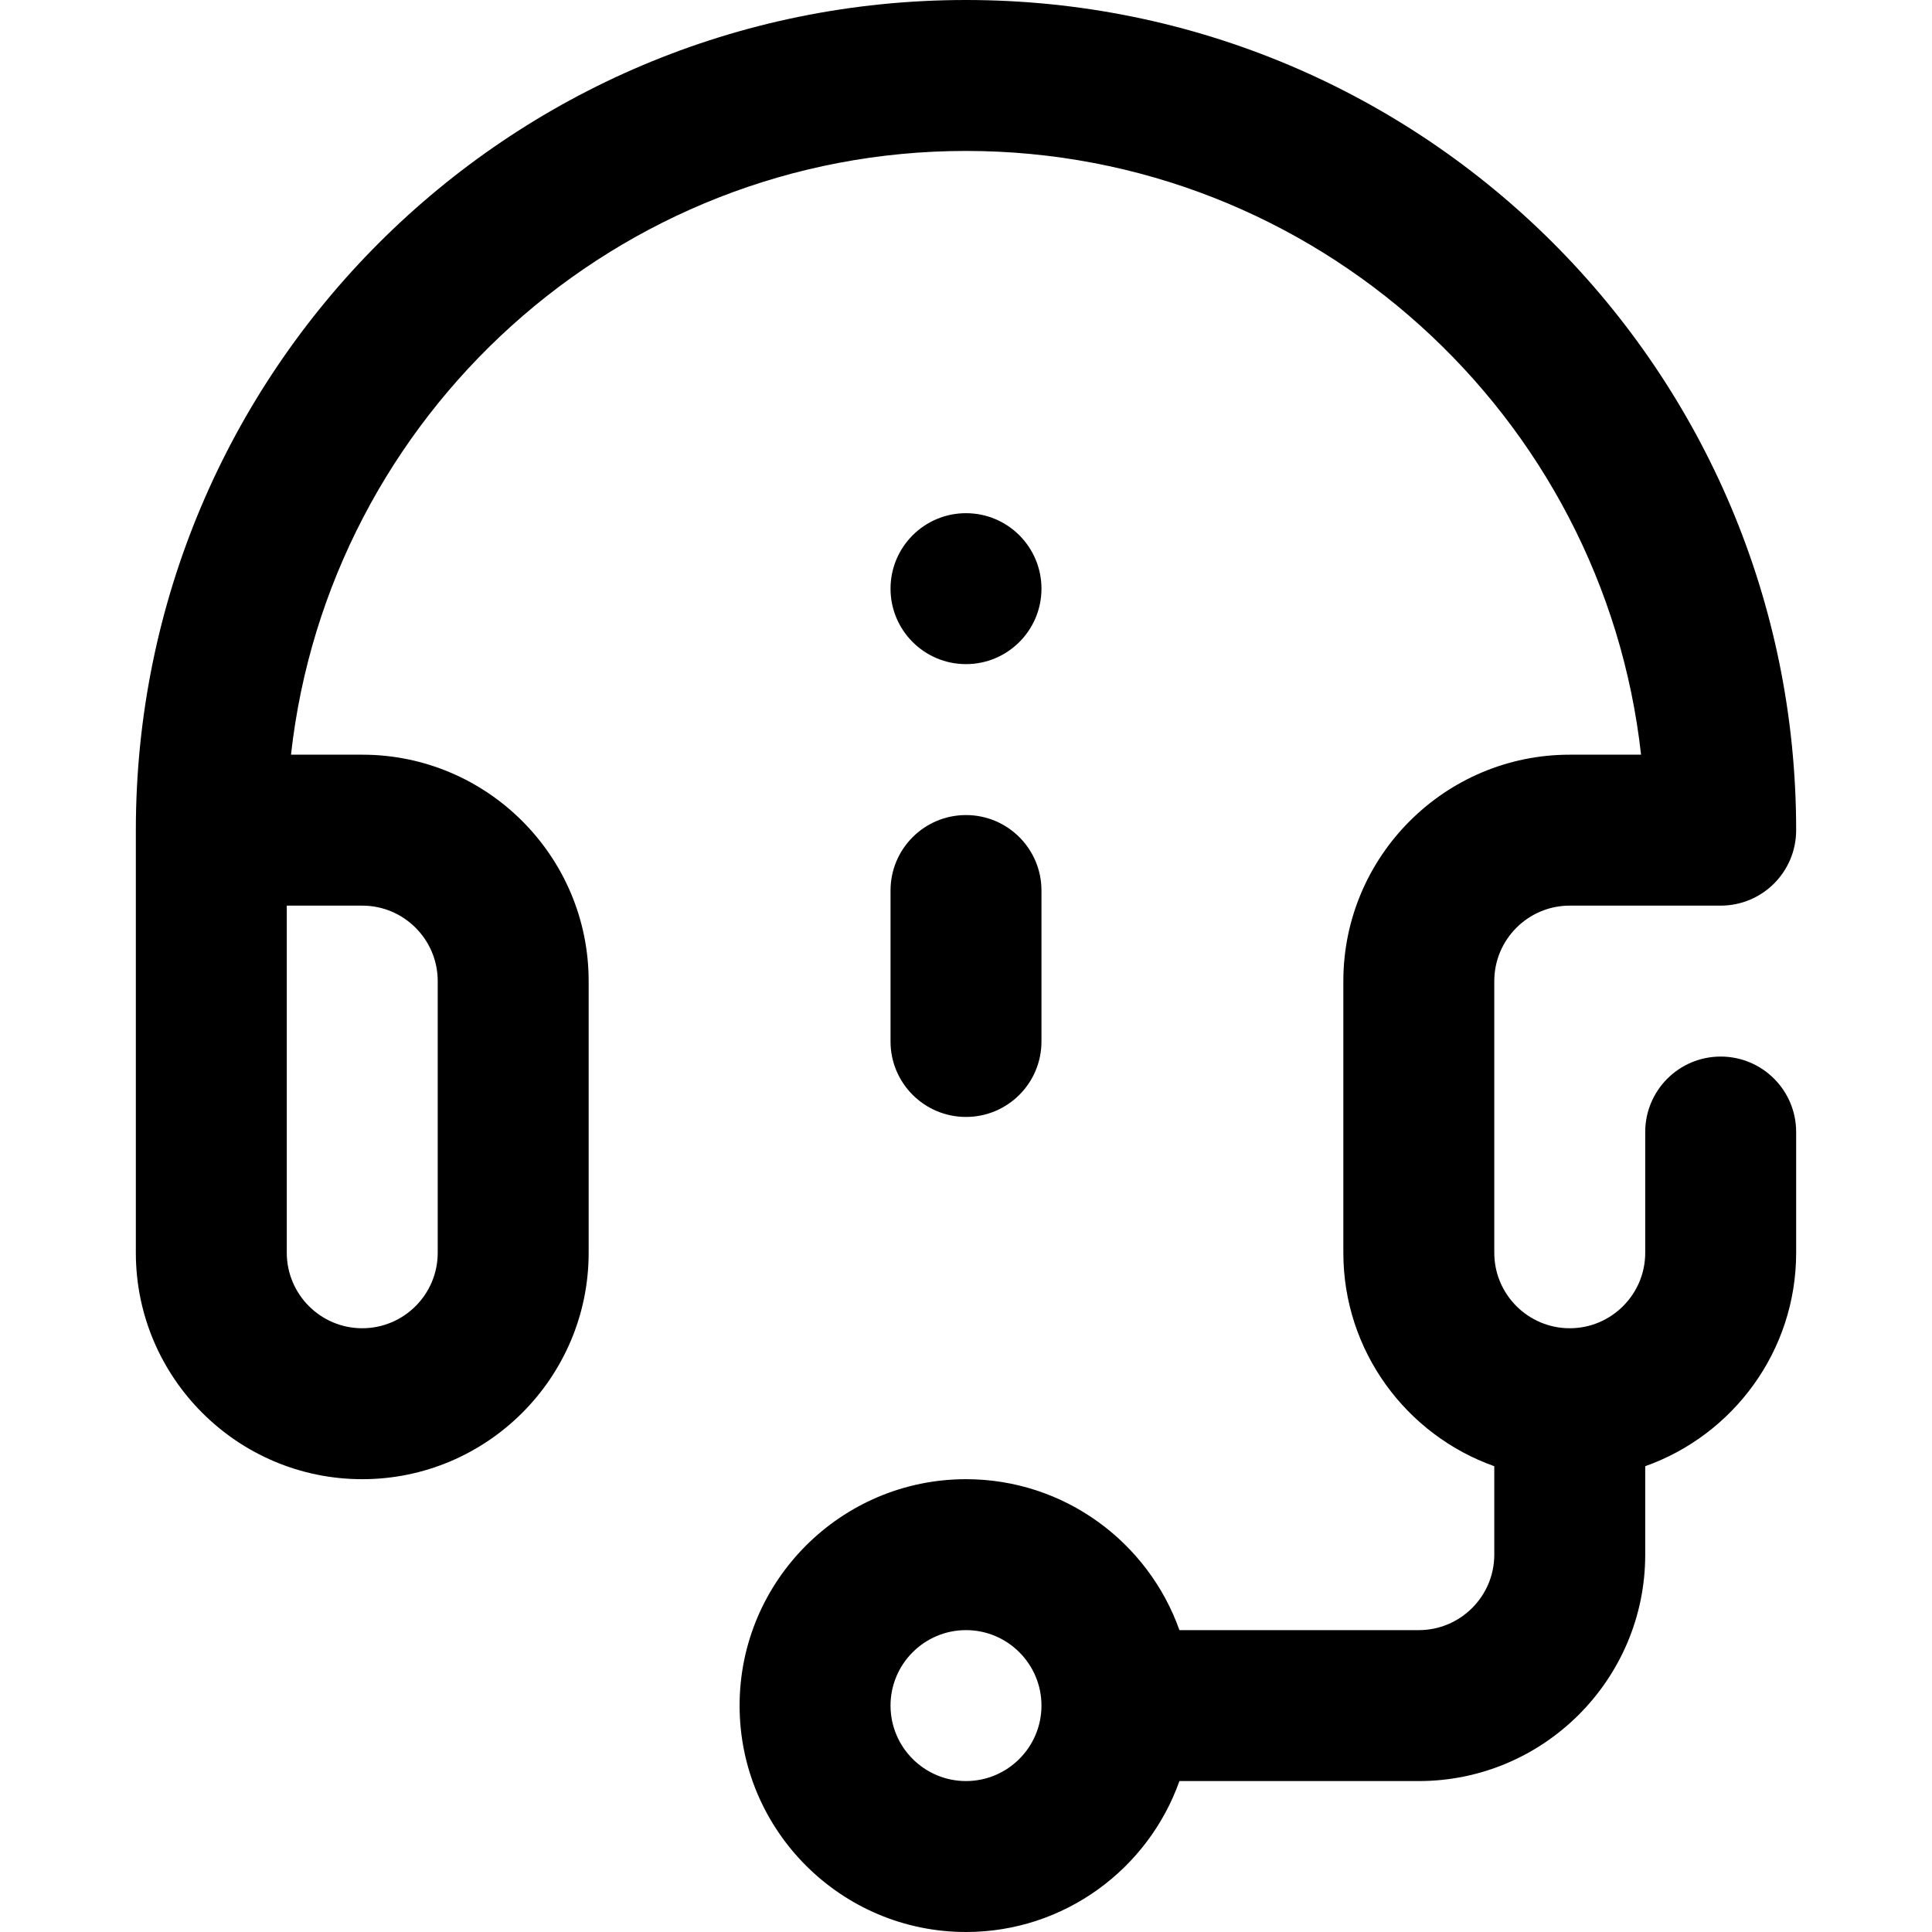 <svg xmlns="http://www.w3.org/2000/svg" id="Capa_1" width="512" height="512" enable-background="new 0 0 512 512" viewBox="0 0 512 512">
  <g>
    <path d="m256 296c11.046 0 20-8.954 20-20v-40c0-11.046-8.954-20-20-20s-20 8.954-20 20v40c0 11.046 8.954 20 20 20z"/>
    <circle cx="256" cy="156" r="20"/>
    <path d="m36 220v112c0 33.084 26.916 60 60 60s60-26.916 60-60v-72c0-33.084-26.916-60-60-60h-18.883c9.982-89.874 86.391-160 178.883-160s168.915 70.127 178.896 160h-18.896c-33.084 0-60 26.916-60 60v72c0 26.073 16.722 48.303 40 56.56v23.44c0 11.028-8.972 20-20 20h-63.44c-8.256-23.278-30.487-40-56.56-40-33.084 0-60 26.916-60 60s26.916 60 60 60c26.073 0 48.303-16.722 56.56-40h63.44c33.084 0 60-26.916 60-60v-23.44c23.278-8.256 40-30.487 40-56.56v-32c0-11.046-8.954-20-20-20s-20 8.954-20 20v32c0 11.028-8.972 20-20 20s-20-8.972-20-20v-72c0-11.028 8.972-20 20-20h40c11.046 0 20-8.954 20-20 0-121.596-98.404-220-220-220s-220 98.404-220 220zm80 40v72c0 11.028-8.972 20-20 20s-20-8.972-20-20v-92h20c11.028 0 20 8.972 20 20zm140 212c-11.028 0-20-8.972-20-20s8.972-20 20-20 20 8.972 20 20-8.972 20-20 20z"/>
  </g>
</svg>
